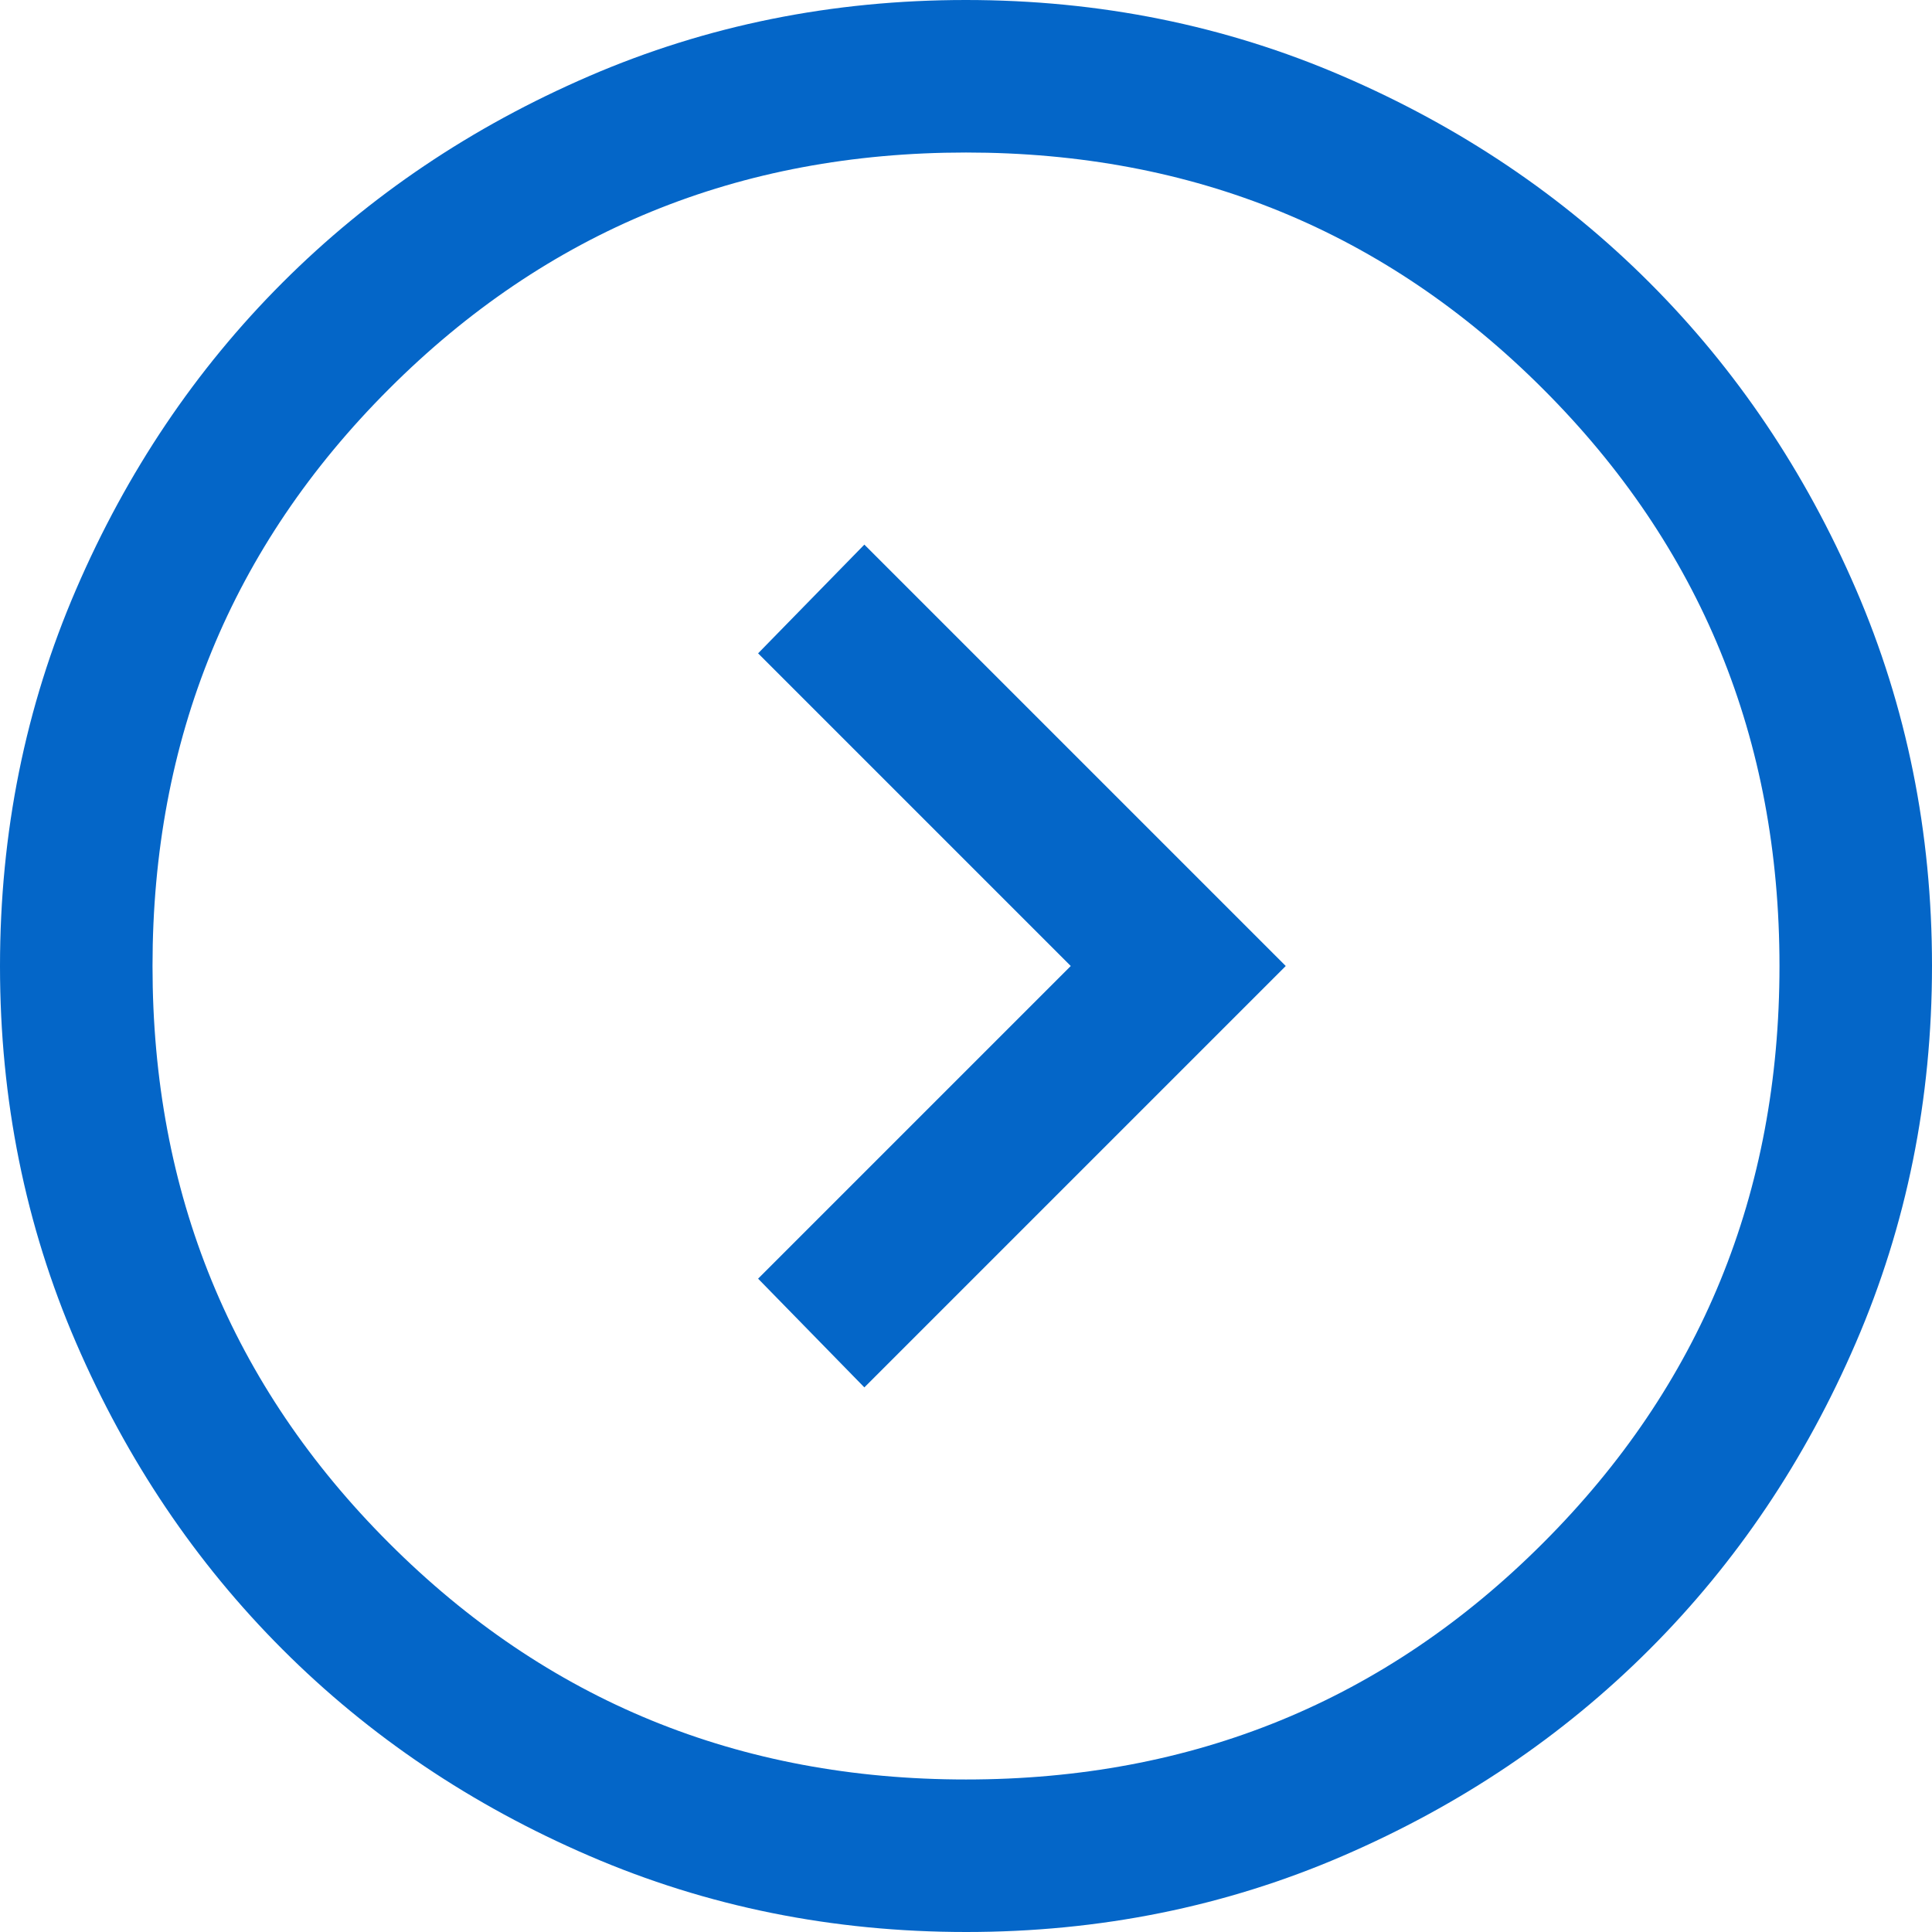 <svg width="18" height="18" viewBox="0 0 18 18" fill="none" xmlns="http://www.w3.org/2000/svg">
<path d="M11.979 9L8.053 5.074L7.063 6.087L9.976 9L7.063 11.913L8.053 12.926L11.979 9ZM18 8.998C18 10.243 17.764 11.413 17.291 12.509C16.819 13.604 16.178 14.557 15.368 15.367C14.558 16.177 13.606 16.818 12.511 17.291C11.416 17.764 10.246 18 9.002 18C7.757 18 6.587 17.764 5.491 17.291C4.396 16.819 3.443 16.178 2.633 15.368C1.823 14.558 1.182 13.606 0.709 12.511C0.236 11.416 -3.38923e-07 10.246 -3.9333e-07 9.002C-4.47744e-07 7.757 0.236 6.587 0.709 5.491C1.181 4.396 1.822 3.443 2.632 2.633C3.442 1.823 4.394 1.182 5.489 0.709C6.584 0.236 7.754 -3.38923e-07 8.998 -3.9333e-07C10.243 -4.47744e-07 11.413 0.236 12.509 0.709C13.604 1.181 14.557 1.822 15.367 2.632C16.177 3.442 16.818 4.394 17.291 5.489C17.764 6.584 18 7.754 18 8.998ZM16.579 9C16.579 6.884 15.845 5.092 14.376 3.624C12.908 2.155 11.116 1.421 9 1.421C6.884 1.421 5.092 2.155 3.624 3.624C2.155 5.092 1.421 6.884 1.421 9C1.421 11.116 2.155 12.908 3.624 14.376C5.092 15.845 6.884 16.579 9 16.579C11.116 16.579 12.908 15.845 14.376 14.376C15.845 12.908 16.579 11.116 16.579 9Z" fill="#0466C8"/>
</svg>
